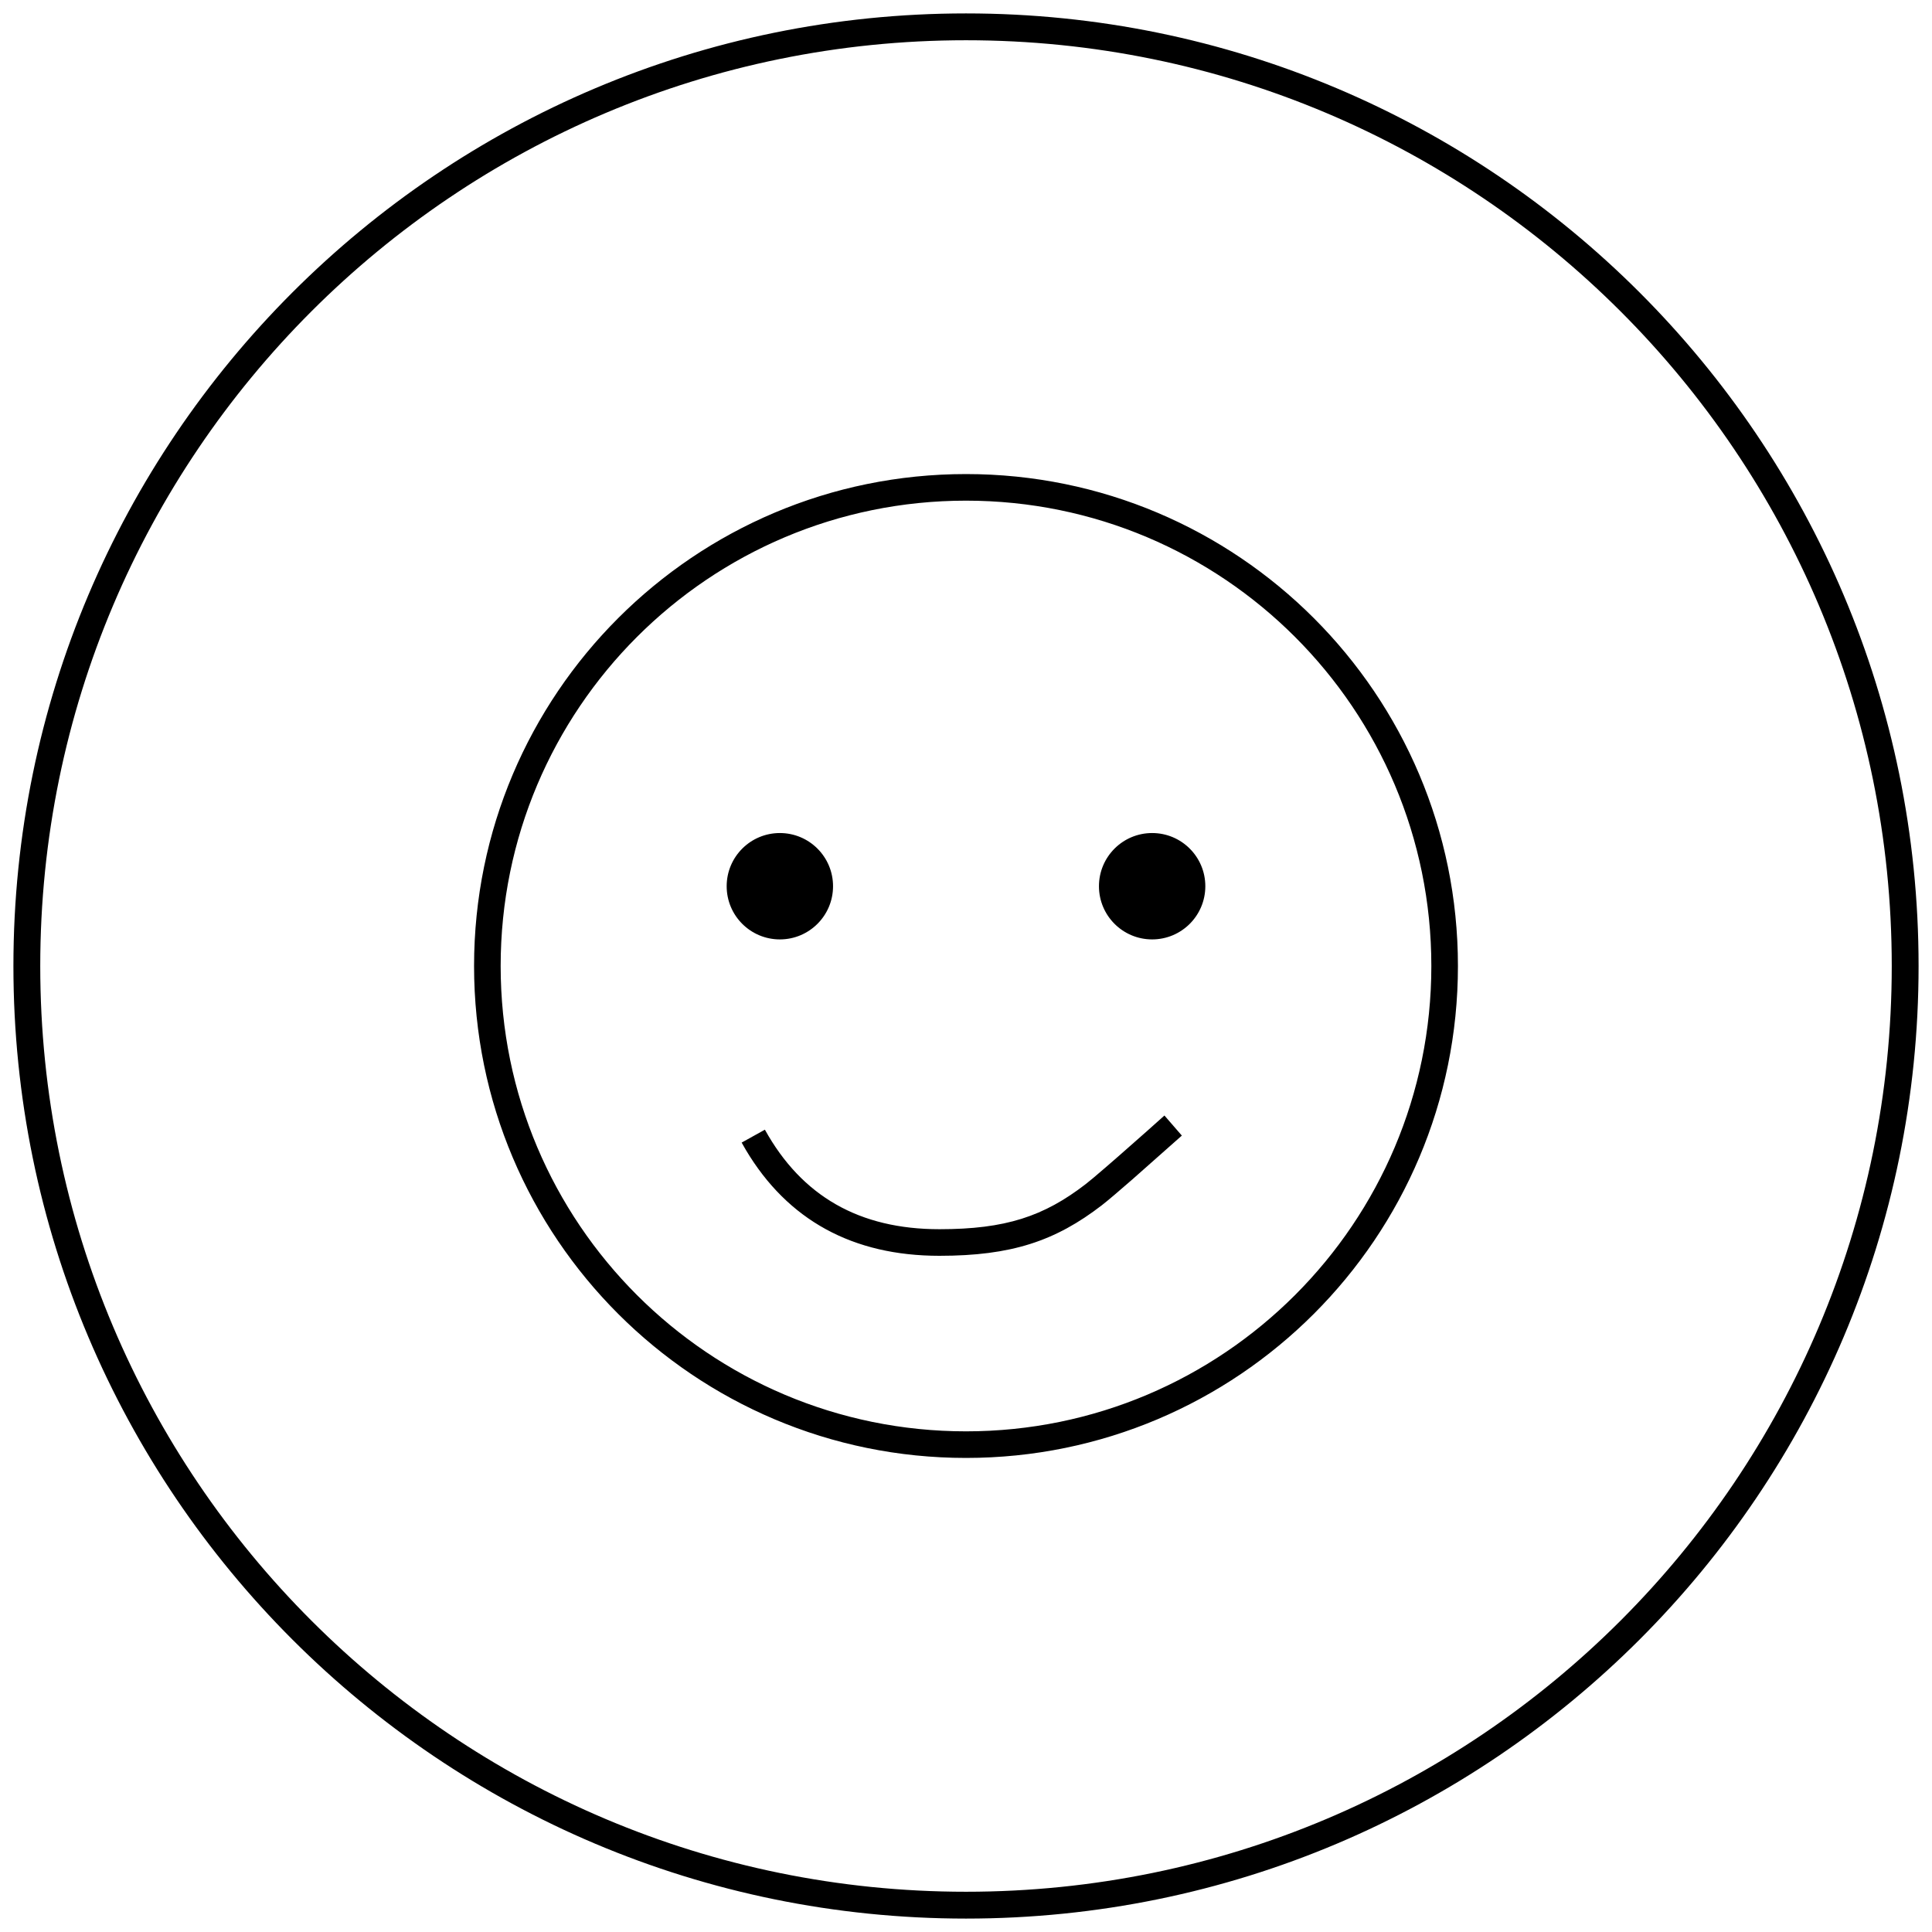<?xml version="1.0" encoding="UTF-8"?>
<svg  viewBox="0 0 72 72" version="1.1" xmlns="http://www.w3.org/2000/svg" xmlns:xlink="http://www.w3.org/1999/xlink">
    <title>icon-round-meilleuresprix</title>
    <g id="_Desktop" stroke="none" stroke-width="1" fill="none" fill-rule="evenodd">
        <g id="icon" fill="#000000" fill-rule="nonzero">
            <g id="Icon-/-special-/-ideas">
                <path d="M36,0.5 C55.606,0.5 71.5,16.394 71.5,36 C71.5,55.606 55.606,71.5 36,71.5 C16.394,71.5 0.5,55.606 0.5,36 C0.5,16.394 16.394,0.5 36,0.5 Z M36,1.5 C16.946,1.5 1.5,16.946 1.5,36 C1.5,55.054 16.946,70.5 36,70.5 C55.054,70.5 70.5,55.054 70.5,36 C70.5,16.946 55.054,1.5 36,1.5 Z M36,17.667 C46.125,17.667 54.333,25.875 54.333,36 C54.333,46.125 46.125,54.333 36,54.333 C25.875,54.333 17.667,46.125 17.667,36 C17.667,25.875 25.875,17.667 36,17.667 Z M36,18.658 C26.422,18.658 18.658,26.422 18.658,36 C18.658,45.578 26.422,53.342 36,53.342 C45.578,53.342 53.342,45.578 53.342,36 C53.342,26.422 45.578,18.658 36,18.658 Z M43.395,41.572 L44.044,42.32 L42.191,43.961 C41.716,44.375 41.28,44.748 41.066,44.913 C39.331,46.251 37.693,46.8 35.009,46.8 C31.781,46.8 29.354,45.473 27.792,42.848 L27.639,42.581 L28.505,42.1 C29.883,44.583 32.028,45.809 35.009,45.809 C37.476,45.809 38.901,45.331 40.461,44.128 L40.748,43.894 C41.259,43.466 42.137,42.692 42.742,42.155 L43.395,41.572 Z M29.063,31.045 C30.158,31.045 31.045,31.932 31.045,33.027 C31.045,34.122 30.158,35.009 29.063,35.009 C27.968,35.009 27.081,34.122 27.081,33.027 C27.081,31.932 27.968,31.045 29.063,31.045 Z M42.937,31.045 C44.032,31.045 44.919,31.932 44.919,33.027 C44.919,34.122 44.032,35.009 42.937,35.009 C41.842,35.009 40.955,34.122 40.955,33.027 C40.955,31.932 41.842,31.045 42.937,31.045 Z" id="icon-round-meilleuresprix"></path>
            </g>
        </g>
    </g>
</svg>